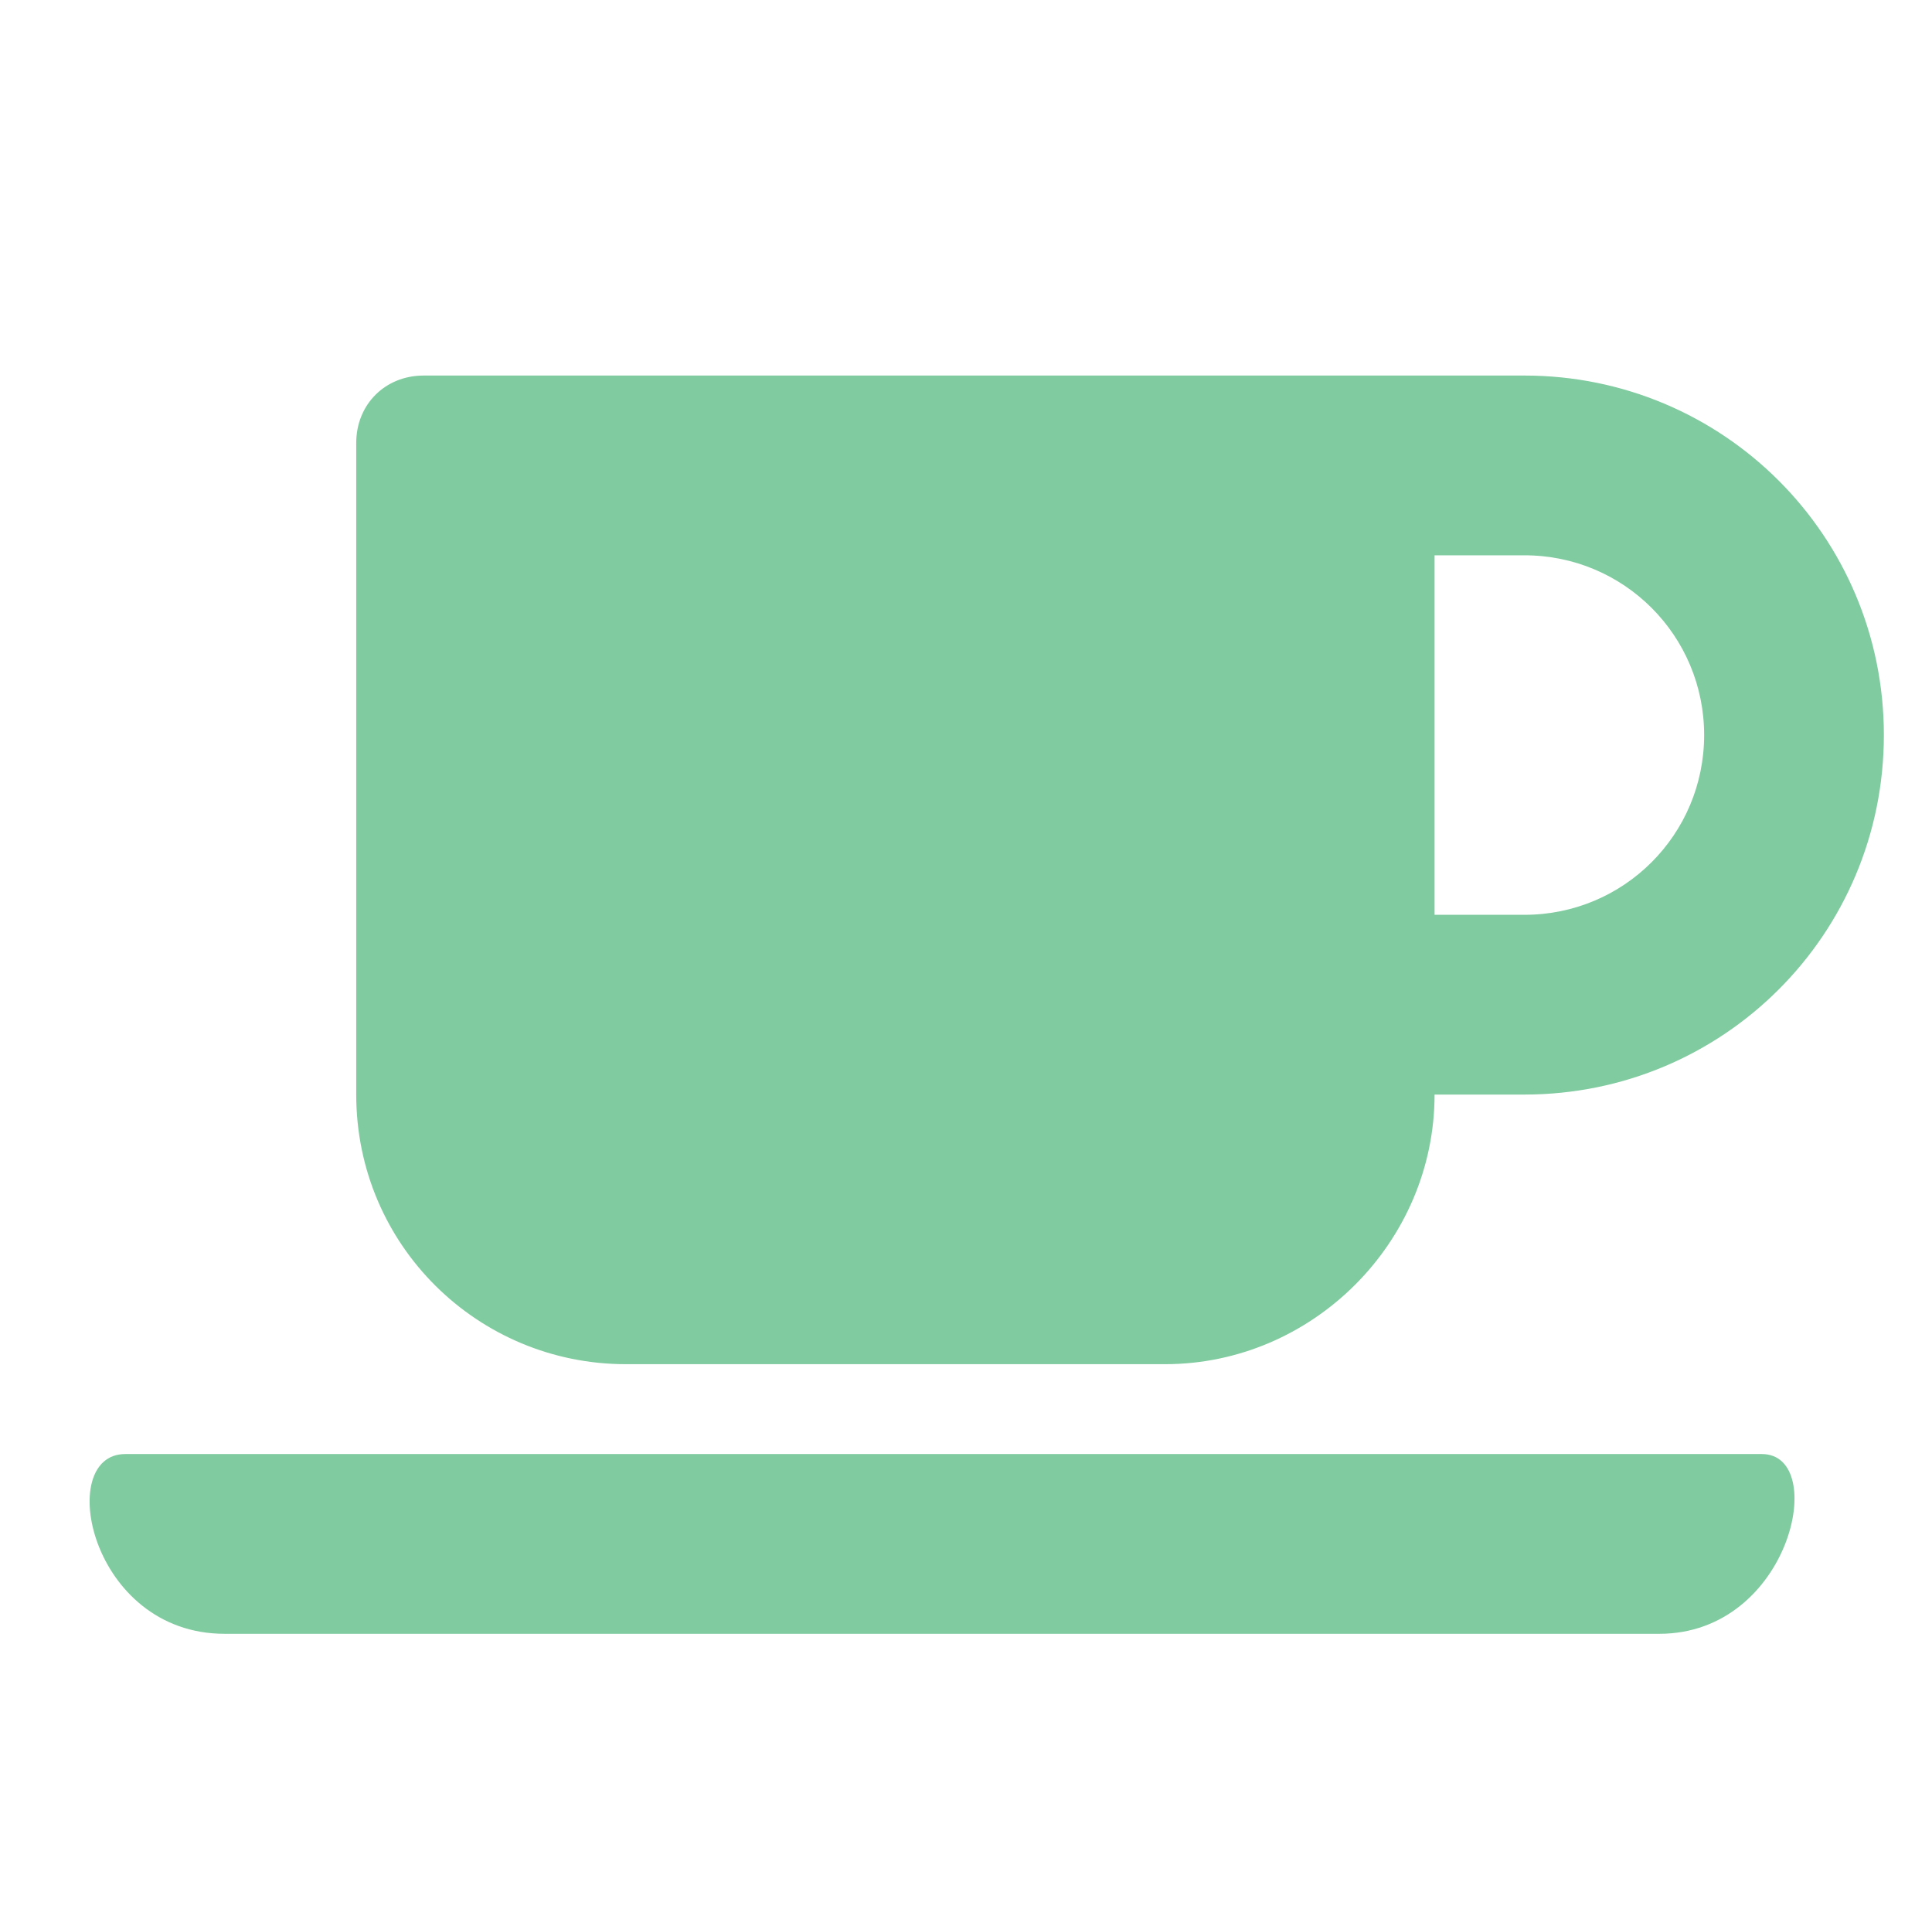 <?xml version="1.0" encoding="utf-8"?>
<!-- Generator: Adobe Illustrator 27.8.0, SVG Export Plug-In . SVG Version: 6.00 Build 0)  -->
<svg version="1.1" id="a" xmlns="http://www.w3.org/2000/svg" xmlns:xlink="http://www.w3.org/1999/xlink" x="0px" y="0px"
	 viewBox="0 0 60.2 59.6" style="enable-background:new 0 0 60.2 59.6;" xml:space="preserve">
<style type="text/css">
	.st0{fill:#80CBA0;}
</style>
<path class="st0" d="M19.5,42.5h16.8c4.6,0,8.4-3.8,8.4-8.4h2.8c6.2,0,11.2-5,11.2-11.2s-5-11.2-11.2-11.2H13.2
	c-1.2,0-2.1,0.9-2.1,2.1v20.3C11.1,38.8,14.9,42.5,19.5,42.5z M47.5,17.3c3.1,0,5.6,2.5,5.6,5.6s-2.5,5.6-5.6,5.6h-2.8V17.3H47.5z
	 M51.7,50.9H7c-4.2,0-5.3-5.6-3.1-5.6h51C57,45.3,55.8,50.9,51.7,50.9L51.7,50.9z"/>
</svg>
